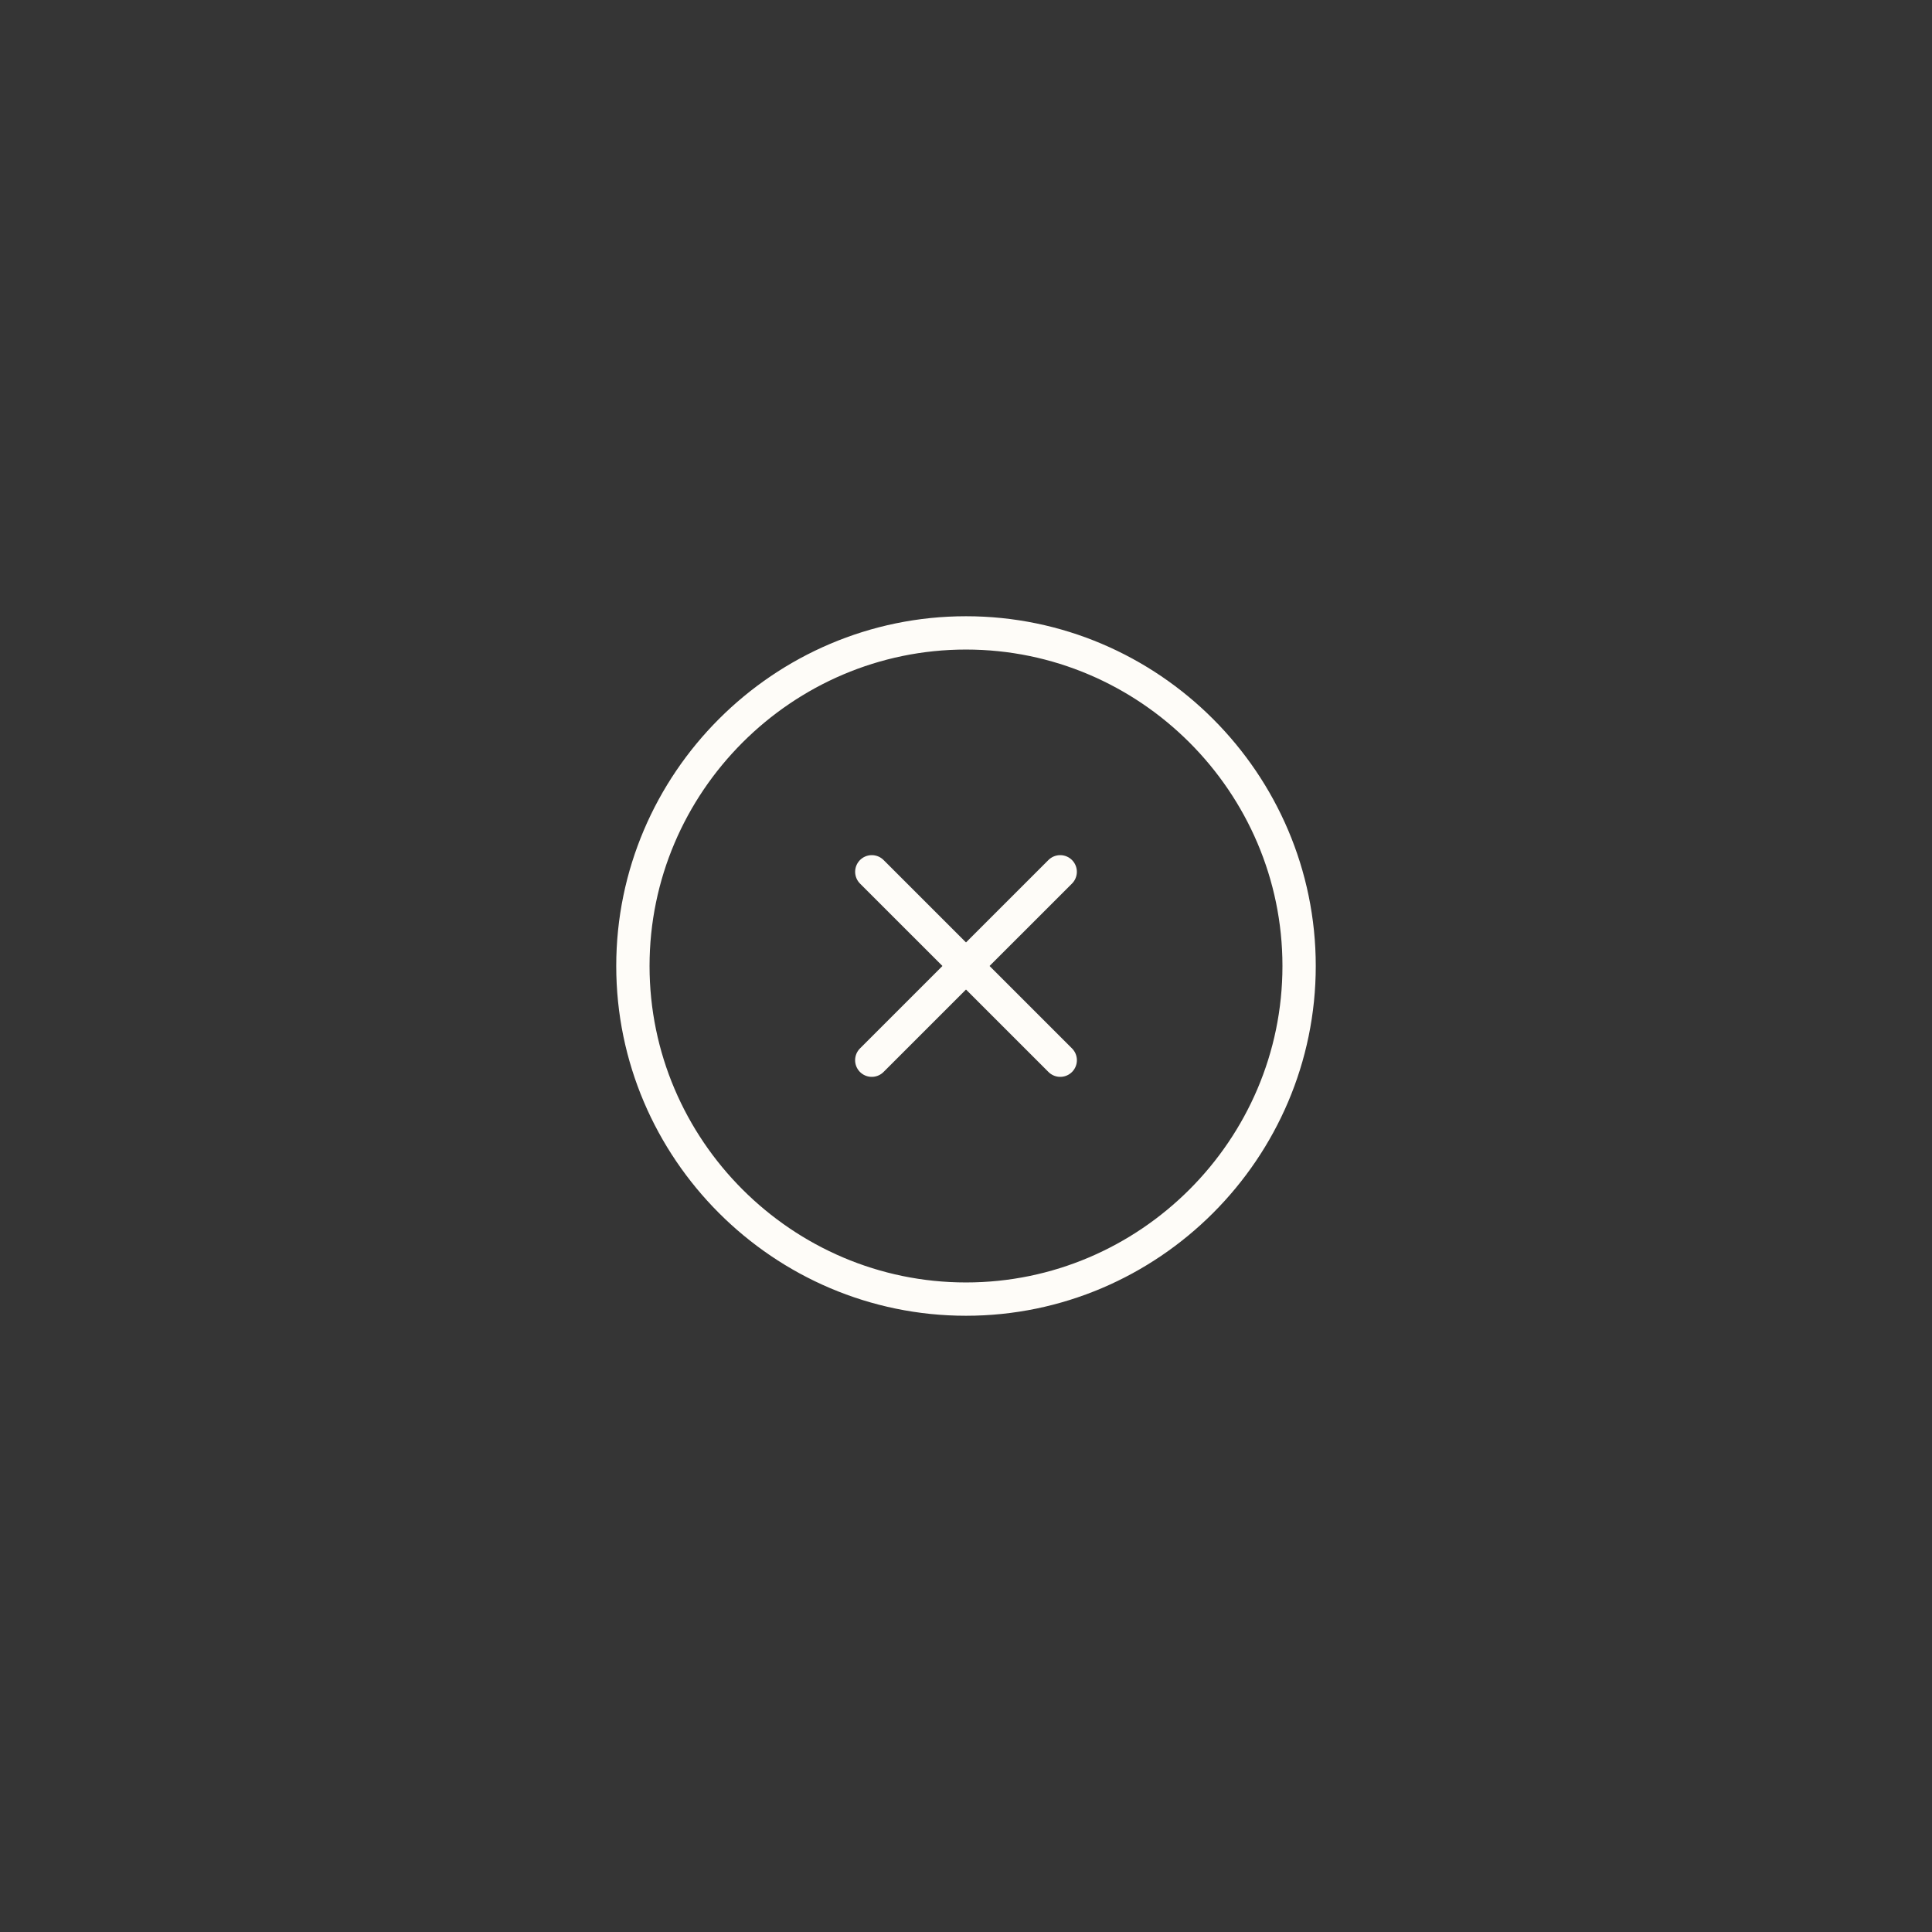 <svg width="58" height="58" viewBox="0 0 58 58" fill="none" xmlns="http://www.w3.org/2000/svg">
<rect x="0" y="0" width="58" height="58" fill="#808080" stroke="none"/>
<rect width="58" height="58" fill="#222222" fill-opacity="0.8"/>
<path d="M29 39C34.5 39 39 34.5 39 29C39 23.5 34.5 19 29 19C23.5 19 19 23.5 19 29C19 34.5 23.5 39 29 39Z" stroke="#FEFCF8" stroke-linecap="round" stroke-linejoin="round"/>
<path d="M26.172 26.172L31.829 31.828" stroke="#FEFCF8" stroke-linecap="round" stroke-linejoin="round"/>
<path d="M26.171 31.828L31.828 26.172" stroke="#FEFCF8" stroke-linecap="round" stroke-linejoin="round"/>
</svg>

